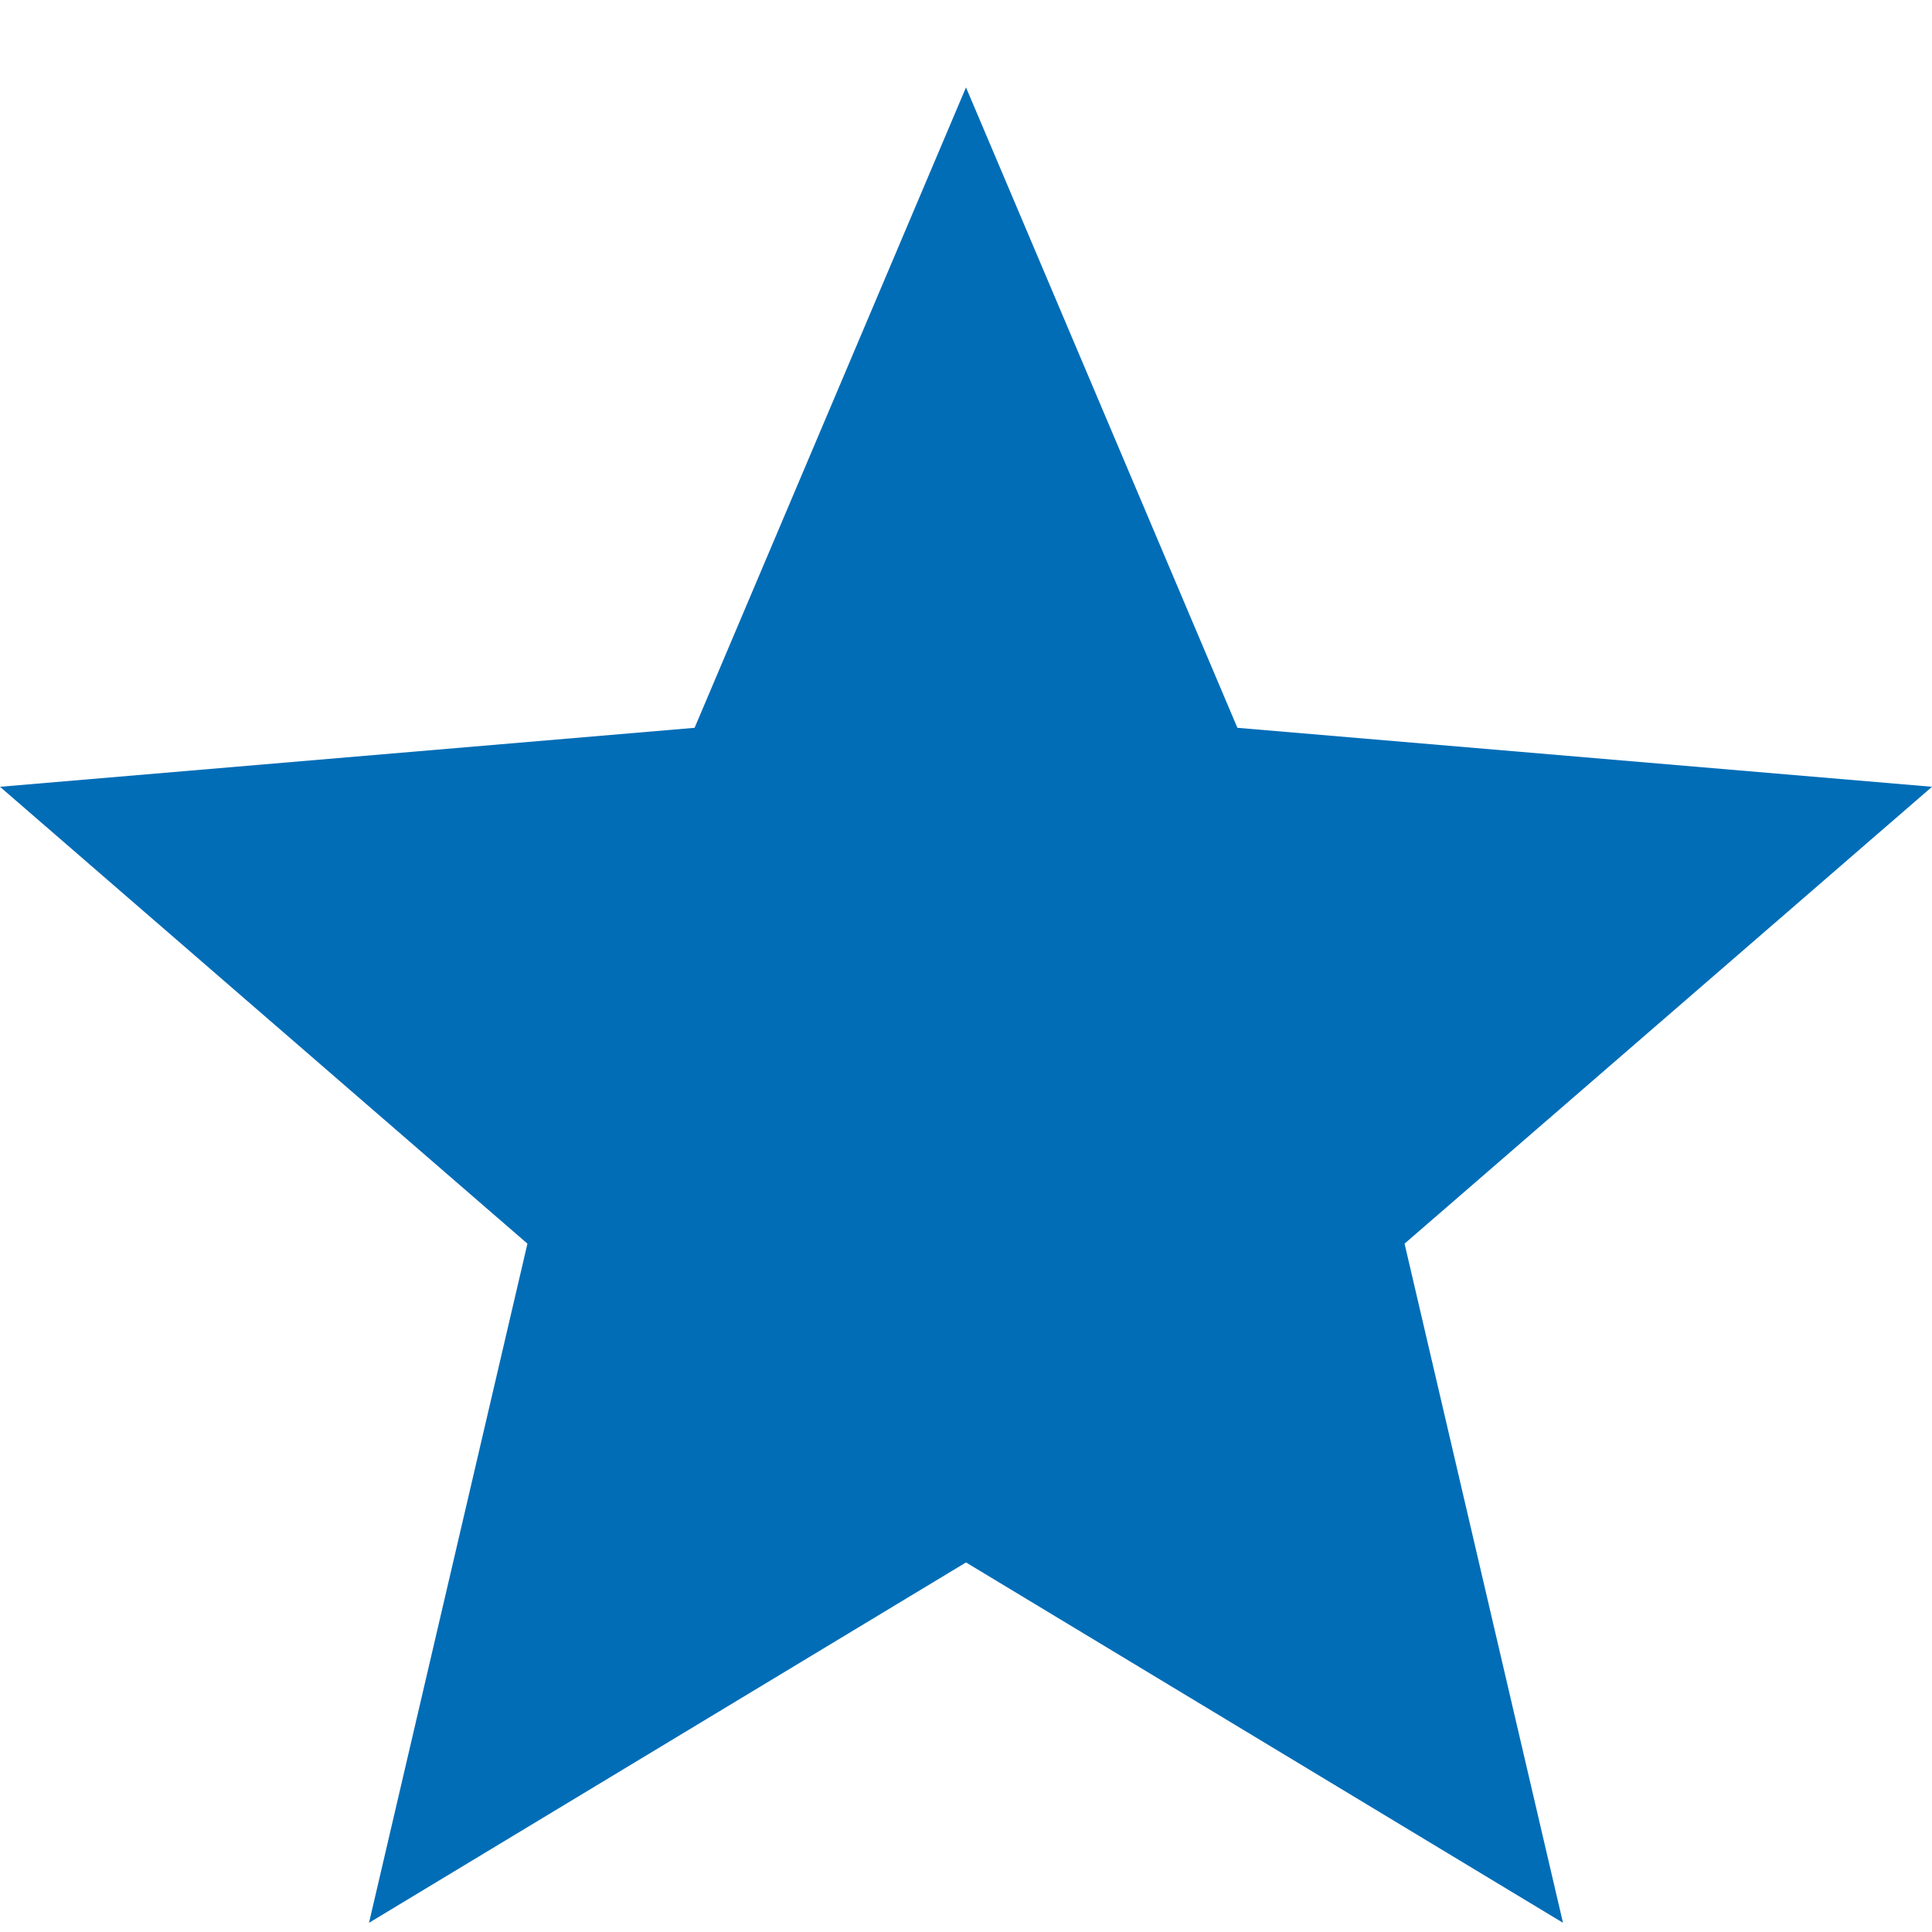 <svg width="21" height="21" viewBox="0 0 21 21" fill="none" xmlns="http://www.w3.org/2000/svg">
<path d="M10.5 16.983L16.989 20.9L15.267 13.518L21 8.552L13.45 7.911L10.5 0.95L7.55 7.911L0 8.552L5.733 13.518L4.011 20.9L10.5 16.983Z" fill="#016DB7"/>
</svg>
